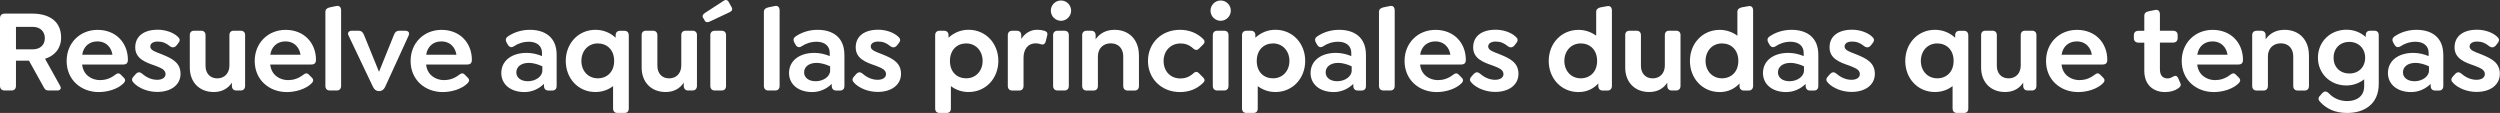 <?xml version="1.0" encoding="UTF-8"?>
<svg id="Capa_2" data-name="Capa 2" xmlns="http://www.w3.org/2000/svg" viewBox="0 0 507.24 22.92">
  <rect x="0" y="0" width="507.24" height="22.92" fill="#333333" stroke="none"/>
  <defs>
    <style>
      .cls-1 {
        fill: #fff;
      }
    </style>
  </defs>
  <g id="Capa_1-2" data-name="Capa 1">
    <g>
      <path class="cls-1" d="M12.19,17.4c.34.62,0,.96-.58.96h-1.75c-.62,0-.77-.26-1.1-.87l-2.88-5.18h-2.64v5.09c0,.6-.31.96-.91.96H.94c-.6,0-.94-.36-.94-.96V3.7c0-.6.36-.94.96-.94h5.54c3.86,0,5.9,1.85,5.9,4.85,0,2.19-1.25,3.67-3.26,4.32l3.05,5.47ZM3.24,10.01h3.41c1.49,0,2.45-.89,2.45-2.26s-.96-2.3-2.45-2.3h-3.41v4.56Z"/>
      <path class="cls-1" d="M20.33,16.25c.94,0,1.99-.26,3.05-1.08.43-.34.77-.41,1.15,0l.58.58c.46.46.26.82,0,1.11-1.22,1.25-3.36,1.82-5.06,1.82-3.6,0-6.53-2.47-6.53-6.31,0-3.62,2.66-6.31,6.29-6.31,1.82,0,3.36.65,4.39,1.68,1.13,1.1,1.75,2.69,1.75,4.37,0,.67-.26.98-.98.98h-8.3c.19,2.04,1.82,3.17,3.67,3.17ZM16.68,11.11h6.14c-.12-.74-.41-1.37-.86-1.82-.53-.57-1.3-.89-2.21-.89-1.66,0-2.83,1.06-3.07,2.71Z"/>
      <path class="cls-1" d="M27.17,16.85c-.43-.41-.55-.82-.05-1.35l.41-.46c.46-.5.89-.46,1.34-.07.82.72,1.87,1.22,3.02,1.22,1.03,0,1.7-.46,1.7-1.15,0-.94-1.01-1.27-2.09-1.71-1.97-.67-4.06-1.42-4.06-3.72s1.8-3.58,4.56-3.58c1.54,0,3.14.53,4.08,1.42.43.38.55.77.05,1.37l-.34.43c-.36.41-.84.48-1.32.12-.79-.65-1.51-.94-2.47-.94s-1.51.41-1.51,1.01c0,.77,1.06,1.08,2.47,1.63,2.02.82,3.67,1.68,3.67,3.91s-1.92,3.67-4.73,3.67c-1.87,0-3.74-.74-4.75-1.82Z"/>
      <path class="cls-1" d="M49.73,7.15v10.27c0,.58-.34.94-.91.94h-.86c-.58,0-.91-.36-.91-.94v-.65c-.74,1.13-1.94,1.9-3.67,1.9-2.93,0-4.87-1.99-4.87-4.95v-6.58c0-.58.31-.91.89-.91h1.39c.58,0,.91.34.91.91v6.22c0,1.51.91,2.54,2.38,2.54s2.47-1.03,2.47-2.62v-6.14c0-.58.31-.91.89-.91h1.39c.58,0,.91.34.91.91Z"/>
      <path class="cls-1" d="M58.49,16.25c.94,0,1.99-.26,3.05-1.08.43-.34.77-.41,1.15,0l.58.58c.46.46.26.82,0,1.11-1.22,1.25-3.36,1.82-5.06,1.82-3.6,0-6.53-2.47-6.53-6.31,0-3.62,2.66-6.31,6.29-6.31,1.82,0,3.36.65,4.39,1.68,1.13,1.1,1.75,2.69,1.75,4.37,0,.67-.26.98-.98.98h-8.3c.19,2.04,1.82,3.17,3.67,3.17ZM54.84,11.11h6.14c-.12-.74-.41-1.37-.86-1.82-.53-.57-1.3-.89-2.21-.89-1.66,0-2.83,1.06-3.07,2.71Z"/>
      <path class="cls-1" d="M66.02,17.43V2.43c0-.55.31-.79.91-.94l1.32-.27c.65-.14.96.29.96.91v15.29c0,.58-.31.94-.89.94h-1.39c-.58,0-.91-.36-.91-.94Z"/>
      <path class="cls-1" d="M82.94,7.15l-4.78,10.44c-.26.58-.67.89-1.18.89h-.14c-.5,0-.91-.31-1.18-.89l-4.97-10.44c-.24-.53.12-.91.67-.91h1.39c.6,0,.89.31,1.13.91l3.02,7.42,3-7.42c.22-.6.53-.91,1.13-.91h1.22c.58,0,.91.38.67.91Z"/>
      <path class="cls-1" d="M90.12,16.25c.94,0,1.99-.26,3.05-1.08.43-.34.77-.41,1.15,0l.58.58c.46.46.26.82,0,1.11-1.22,1.25-3.36,1.82-5.06,1.82-3.6,0-6.53-2.47-6.53-6.31,0-3.62,2.66-6.31,6.29-6.31,1.82,0,3.36.65,4.39,1.68,1.13,1.1,1.75,2.69,1.75,4.37,0,.67-.26.98-.98.98h-8.3c.19,2.04,1.82,3.17,3.67,3.17ZM86.47,11.11h6.14c-.12-.74-.41-1.37-.86-1.82-.53-.57-1.3-.89-2.21-.89-1.66,0-2.83,1.06-3.07,2.71Z"/>
      <path class="cls-1" d="M112.94,11.09v6.34c0,.6-.31.94-.89.94h-.77c-.58,0-.91-.36-.91-.94v-.41c-1.03,1.01-2.42,1.66-3.96,1.66-2.81,0-4.7-1.56-4.7-3.87,0-2.45,2.06-4.08,5.14-4.08,1.13,0,2.18.26,3.12.65v-.65c0-1.39-1.01-2.26-2.66-2.26-1.15,0-2.23.36-3.07.94-.48.29-.89.19-1.2-.34l-.22-.38c-.36-.62-.17-1.05.26-1.32,1.39-.94,2.95-1.32,4.44-1.32,3.02,0,5.42,1.49,5.42,5.04ZM110.04,14.35v-.89c-.6-.29-1.66-.7-2.76-.7-1.51,0-2.52.77-2.52,1.92,0,1.08.94,1.8,2.35,1.8,1.56,0,2.93-.96,2.93-2.14Z"/>
      <path class="cls-1" d="M127.58,7.15v14.86c0,.58-.31.91-.89.91h-1.39c-.58,0-.91-.34-.91-.91v-4.54c-.96.74-2.18,1.2-3.58,1.2-3.53,0-6.02-2.79-6.02-6.31s2.52-6.31,6.02-6.31c1.63,0,3.05.62,4.1,1.61v-.5c0-.58.34-.91.91-.91h.86c.58,0,.89.34.89.91ZM124.61,12.36c0-2.28-1.49-3.55-3.31-3.55-2.02,0-3.34,1.58-3.34,3.55s1.32,3.53,3.34,3.53c1.82,0,3.31-1.27,3.31-3.53Z"/>
      <path class="cls-1" d="M141.41,7.15v10.27c0,.58-.34.94-.91.94h-.86c-.58,0-.91-.36-.91-.94v-.65c-.74,1.13-1.94,1.9-3.67,1.9-2.93,0-4.87-1.99-4.87-4.95v-6.58c0-.58.31-.91.89-.91h1.39c.58,0,.91.34.91.91v6.22c0,1.51.91,2.54,2.38,2.54s2.47-1.03,2.47-2.62v-6.14c0-.58.31-.91.89-.91h1.39c.58,0,.91.34.91.91Z"/>
      <path class="cls-1" d="M142.7,3.7c-.29-.43-.12-.77.34-1.08l3.7-2.4c.5-.36.84-.24,1.08.12l.58,1.05c.31.5.14.82-.31,1.06l-4.03,1.9c-.46.22-.82.22-1.03-.1l-.31-.55ZM144.12,17.43V7.15c0-.58.34-.91.91-.91h1.39c.58,0,.89.34.89.91v10.27c0,.58-.31.94-.89.94h-1.39c-.58,0-.91-.36-.91-.94Z"/>
      <path class="cls-1" d="M154.99,17.43V2.43c0-.55.31-.79.91-.94l1.32-.27c.65-.14.96.29.96.91v15.29c0,.58-.31.94-.89.94h-1.39c-.58,0-.91-.36-.91-.94Z"/>
      <path class="cls-1" d="M171.33,11.09v6.34c0,.6-.31.94-.89.94h-.77c-.58,0-.91-.36-.91-.94v-.41c-1.03,1.01-2.42,1.66-3.96,1.66-2.81,0-4.71-1.56-4.71-3.87,0-2.45,2.06-4.08,5.14-4.08,1.13,0,2.18.26,3.12.65v-.65c0-1.39-1.01-2.26-2.66-2.26-1.15,0-2.23.36-3.07.94-.48.29-.89.19-1.2-.34l-.22-.38c-.36-.62-.17-1.05.26-1.32,1.39-.94,2.95-1.32,4.44-1.32,3.02,0,5.42,1.49,5.42,5.04ZM168.43,14.35v-.89c-.6-.29-1.66-.7-2.76-.7-1.51,0-2.52.77-2.52,1.92,0,1.08.94,1.8,2.35,1.8,1.56,0,2.93-.96,2.93-2.14Z"/>
      <path class="cls-1" d="M173.35,16.85c-.43-.41-.55-.82-.05-1.35l.41-.46c.46-.5.89-.46,1.34-.07.82.72,1.87,1.22,3.02,1.22,1.03,0,1.7-.46,1.7-1.15,0-.94-1.01-1.27-2.09-1.71-1.97-.67-4.06-1.42-4.06-3.72s1.8-3.58,4.56-3.58c1.54,0,3.14.53,4.08,1.42.43.38.55.77.05,1.37l-.34.43c-.36.41-.84.48-1.32.12-.79-.65-1.51-.94-2.47-.94s-1.51.41-1.51,1.01c0,.77,1.06,1.08,2.47,1.63,2.02.82,3.67,1.68,3.67,3.91s-1.92,3.67-4.73,3.67c-1.87,0-3.74-.74-4.75-1.82Z"/>
      <path class="cls-1" d="M202.56,12.36c0,3.51-2.52,6.31-6.05,6.31-1.39,0-2.62-.46-3.58-1.2v4.54c0,.58-.31.91-.89.91h-1.39c-.58,0-.91-.34-.91-.91V7.15c0-.58.34-.91.91-.91h.89c.58,0,.91.34.91.91v.5c1.06-.98,2.45-1.61,4.06-1.61,3.53,0,6.05,2.79,6.05,6.31ZM199.37,12.36c0-1.97-1.32-3.55-3.34-3.55-1.8,0-3.29,1.27-3.29,3.55s1.46,3.53,3.29,3.53c2.02,0,3.34-1.56,3.34-3.53Z"/>
      <path class="cls-1" d="M212.47,7.23l-.31,1.2c-.17.6-.55.67-.96.55-.34-.12-.72-.19-1.06-.19-1.58,0-2.47,1.2-2.47,2.93v5.71c0,.58-.31.94-.89.94h-1.39c-.58,0-.91-.36-.91-.94V7.15c0-.58.34-.91.91-.91h.91c.58,0,.91.34.91.91v.74c.77-1.15,1.85-1.85,3.22-1.85.6,0,1.03.07,1.51.22.36.12.7.31.53.96Z"/>
      <path class="cls-1" d="M213.21,2.16c0-1.13.91-2.06,2.06-2.06s2.06.94,2.06,2.06-.94,2.06-2.06,2.06-2.06-.91-2.06-2.06ZM213.67,17.43V7.15c0-.58.34-.91.91-.91h1.39c.58,0,.89.34.89.91v10.27c0,.58-.31.94-.89.94h-1.39c-.58,0-.91-.36-.91-.94Z"/>
      <path class="cls-1" d="M231.09,11.19v6.24c0,.58-.31.94-.89.94h-1.39c-.58,0-.91-.36-.91-.94v-6c0-1.58-.96-2.64-2.52-2.64s-2.62,1.06-2.62,2.64v6c0,.58-.31.94-.89.94h-1.39c-.58,0-.91-.36-.91-.94V7.15c0-.58.34-.91.91-.91h.91c.58,0,.91.34.91.91v.82c.79-1.15,2.06-1.92,3.84-1.92,2.98,0,4.94,2.06,4.94,5.14Z"/>
      <path class="cls-1" d="M232.92,12.36c0-3.62,2.74-6.31,6.48-6.31,1.78,0,3.41.58,4.71,1.85.29.29.46.67,0,1.13l-.84.84c-.31.29-.65.41-1.15-.02-.94-.86-1.82-1.03-2.62-1.03-1.99,0-3.41,1.51-3.41,3.55s1.34,3.55,3.41,3.55c.79,0,1.68-.19,2.62-1.03.5-.46.84-.34,1.15-.02l.84.84c.46.46.29.81,0,1.1-1.3,1.3-2.93,1.87-4.71,1.87-3.74,0-6.48-2.71-6.48-6.31Z"/>
      <path class="cls-1" d="M245.61,2.16c0-1.13.91-2.06,2.06-2.06s2.06.94,2.06,2.06-.94,2.06-2.06,2.06-2.06-.91-2.06-2.06ZM246.07,17.43V7.15c0-.58.34-.91.91-.91h1.39c.58,0,.89.34.89.91v10.27c0,.58-.31.94-.89.94h-1.39c-.58,0-.91-.36-.91-.94Z"/>
      <path class="cls-1" d="M264.82,12.36c0,3.51-2.52,6.31-6.05,6.31-1.39,0-2.62-.46-3.58-1.2v4.54c0,.58-.31.91-.89.91h-1.39c-.58,0-.91-.34-.91-.91V7.15c0-.58.34-.91.91-.91h.89c.58,0,.91.34.91.91v.5c1.06-.98,2.45-1.61,4.06-1.61,3.53,0,6.05,2.79,6.05,6.31ZM261.62,12.36c0-1.97-1.32-3.55-3.34-3.55-1.8,0-3.29,1.27-3.29,3.55s1.46,3.53,3.29,3.53c2.02,0,3.34-1.56,3.34-3.53Z"/>
      <path class="cls-1" d="M277.15,11.09v6.34c0,.6-.31.94-.89.94h-.77c-.58,0-.91-.36-.91-.94v-.41c-1.03,1.01-2.42,1.66-3.96,1.66-2.81,0-4.71-1.56-4.71-3.87,0-2.45,2.06-4.08,5.14-4.08,1.13,0,2.18.26,3.12.65v-.65c0-1.39-1.01-2.26-2.66-2.26-1.15,0-2.23.36-3.07.94-.48.29-.89.19-1.2-.34l-.22-.38c-.36-.62-.17-1.05.26-1.32,1.39-.94,2.95-1.32,4.44-1.32,3.02,0,5.42,1.49,5.42,5.04ZM274.25,14.35v-.89c-.6-.29-1.66-.7-2.76-.7-1.51,0-2.52.77-2.52,1.92,0,1.08.94,1.8,2.35,1.8,1.56,0,2.93-.96,2.93-2.14Z"/>
      <path class="cls-1" d="M279.79,17.43V2.43c0-.55.31-.79.91-.94l1.32-.27c.65-.14.96.29.96.91v15.29c0,.58-.31.94-.89.94h-1.39c-.58,0-.91-.36-.91-.94Z"/>
      <path class="cls-1" d="M291.79,16.25c.94,0,1.99-.26,3.05-1.08.43-.34.77-.41,1.15,0l.58.58c.46.46.26.82,0,1.11-1.22,1.25-3.36,1.82-5.06,1.82-3.6,0-6.53-2.47-6.53-6.31,0-3.62,2.66-6.31,6.29-6.31,1.82,0,3.36.65,4.39,1.68,1.13,1.1,1.75,2.69,1.75,4.37,0,.67-.26.98-.98.98h-8.3c.19,2.04,1.82,3.17,3.67,3.17ZM288.14,11.11h6.14c-.12-.74-.41-1.37-.86-1.82-.53-.57-1.3-.89-2.21-.89-1.66,0-2.83,1.06-3.07,2.71Z"/>
      <path class="cls-1" d="M298.63,16.85c-.43-.41-.55-.82-.05-1.35l.41-.46c.46-.5.89-.46,1.34-.07.82.72,1.87,1.22,3.02,1.22,1.03,0,1.7-.46,1.7-1.15,0-.94-1.01-1.27-2.09-1.71-1.97-.67-4.06-1.42-4.06-3.72s1.8-3.58,4.56-3.58c1.54,0,3.14.53,4.08,1.42.43.38.55.77.05,1.37l-.34.43c-.36.41-.84.48-1.32.12-.79-.65-1.51-.94-2.47-.94s-1.51.41-1.51,1.01c0,.77,1.06,1.08,2.47,1.63,2.02.82,3.67,1.68,3.67,3.91s-1.92,3.67-4.73,3.67c-1.87,0-3.74-.74-4.75-1.82Z"/>
      <path class="cls-1" d="M327.05,2.14v15.29c0,.58-.34.94-.91.94h-.96c-.58,0-.89-.36-.89-.94v-.5c-.96,1.06-2.33,1.75-4.01,1.75-3.53,0-6.05-2.79-6.05-6.31s2.52-6.31,6.05-6.31c1.37,0,2.59.46,3.58,1.18V2.43c0-.55.31-.79.89-.94l1.34-.24c.65-.12.96.26.96.89ZM324.05,12.36c0-2.28-1.49-3.55-3.31-3.55-2.02,0-3.34,1.58-3.34,3.55s1.32,3.53,3.34,3.53c1.82,0,3.31-1.27,3.31-3.53Z"/>
      <path class="cls-1" d="M340.97,7.15v10.27c0,.58-.34.94-.91.94h-.86c-.58,0-.91-.36-.91-.94v-.65c-.74,1.13-1.94,1.9-3.67,1.9-2.93,0-4.87-1.99-4.87-4.95v-6.58c0-.58.31-.91.89-.91h1.39c.58,0,.91.34.91.91v6.22c0,1.51.91,2.54,2.38,2.54s2.47-1.03,2.47-2.62v-6.14c0-.58.31-.91.89-.91h1.39c.58,0,.91.34.91.91Z"/>
      <path class="cls-1" d="M355.7,2.14v15.29c0,.58-.34.94-.91.94h-.96c-.58,0-.89-.36-.89-.94v-.5c-.96,1.06-2.33,1.75-4.01,1.75-3.53,0-6.05-2.79-6.05-6.31s2.52-6.31,6.05-6.31c1.37,0,2.59.46,3.58,1.18V2.43c0-.55.31-.79.89-.94l1.34-.24c.65-.12.96.26.96.89ZM352.7,12.36c0-2.28-1.49-3.55-3.31-3.55-2.02,0-3.34,1.58-3.34,3.55s1.32,3.53,3.34,3.53c1.82,0,3.31-1.27,3.31-3.53Z"/>
      <path class="cls-1" d="M368.93,11.09v6.34c0,.6-.31.94-.89.94h-.77c-.58,0-.91-.36-.91-.94v-.41c-1.03,1.01-2.42,1.66-3.96,1.66-2.81,0-4.7-1.56-4.7-3.87,0-2.45,2.06-4.08,5.14-4.08,1.13,0,2.18.26,3.12.65v-.65c0-1.39-1.01-2.26-2.66-2.26-1.15,0-2.23.36-3.07.94-.48.29-.89.19-1.2-.34l-.22-.38c-.36-.62-.17-1.05.26-1.32,1.39-.94,2.95-1.32,4.44-1.32,3.02,0,5.42,1.49,5.42,5.04ZM366.02,14.35v-.89c-.6-.29-1.66-.7-2.76-.7-1.51,0-2.52.77-2.52,1.92,0,1.08.94,1.8,2.35,1.8,1.56,0,2.93-.96,2.93-2.14Z"/>
      <path class="cls-1" d="M370.94,16.85c-.43-.41-.55-.82-.05-1.35l.41-.46c.46-.5.89-.46,1.34-.07.82.72,1.87,1.22,3.02,1.22,1.03,0,1.7-.46,1.7-1.15,0-.94-1.01-1.27-2.09-1.71-1.97-.67-4.06-1.42-4.06-3.72s1.8-3.58,4.56-3.58c1.54,0,3.14.53,4.08,1.42.43.38.55.77.05,1.37l-.34.43c-.36.41-.84.48-1.32.12-.79-.65-1.51-.94-2.47-.94s-1.51.41-1.51,1.01c0,.77,1.06,1.08,2.47,1.63,2.02.82,3.67,1.68,3.67,3.91s-1.92,3.67-4.73,3.67c-1.87,0-3.74-.74-4.75-1.82Z"/>
      <path class="cls-1" d="M399.36,7.15v14.86c0,.58-.31.91-.89.91h-1.39c-.58,0-.91-.34-.91-.91v-4.54c-.96.74-2.18,1.2-3.58,1.2-3.53,0-6.02-2.79-6.02-6.31s2.52-6.31,6.02-6.31c1.63,0,3.05.62,4.1,1.61v-.5c0-.58.34-.91.91-.91h.86c.58,0,.89.34.89.91ZM396.38,12.36c0-2.28-1.49-3.55-3.31-3.55-2.02,0-3.34,1.58-3.34,3.55s1.32,3.53,3.34,3.53c1.82,0,3.31-1.27,3.31-3.53Z"/>
      <path class="cls-1" d="M413.18,7.15v10.27c0,.58-.34.94-.91.94h-.86c-.58,0-.91-.36-.91-.94v-.65c-.74,1.13-1.94,1.9-3.67,1.9-2.93,0-4.87-1.99-4.87-4.95v-6.58c0-.58.31-.91.89-.91h1.39c.58,0,.91.34.91.91v6.22c0,1.51.91,2.54,2.38,2.54s2.47-1.03,2.47-2.62v-6.14c0-.58.31-.91.89-.91h1.39c.58,0,.91.34.91.91Z"/>
      <path class="cls-1" d="M421.94,16.25c.94,0,1.99-.26,3.05-1.08.43-.34.77-.41,1.15,0l.58.58c.46.46.26.82,0,1.11-1.22,1.25-3.36,1.82-5.06,1.82-3.6,0-6.53-2.47-6.53-6.31,0-3.62,2.66-6.31,6.29-6.31,1.82,0,3.36.65,4.39,1.68,1.13,1.1,1.75,2.69,1.75,4.37,0,.67-.26.98-.98.98h-8.3c.19,2.04,1.82,3.17,3.67,3.17ZM418.29,11.11h6.14c-.12-.74-.41-1.37-.86-1.82-.53-.57-1.3-.89-2.21-.89-1.66,0-2.83,1.06-3.07,2.71Z"/>
      <path class="cls-1" d="M441.98,17.91c-.67.48-1.63.77-2.69.77-2.28,0-4.22-1.35-4.22-4.32v-5.71h-1.18c-.58,0-.94-.34-.94-.91v-.6c0-.57.36-.89.94-.89h1.18v-3.03c0-.55.31-.81.91-.94l1.3-.26c.65-.14.96.29.96.91v3.31h2.66c.58,0,.94.31.94.89v.6c0,.58-.36.91-.94.91h-2.66v5.42c0,1.34.65,1.85,1.58,1.85.41,0,.77-.17,1.1-.36.55-.34.82-.1,1.03.31l.43,1.01c.26.5-.1.82-.41,1.03Z"/>
      <path class="cls-1" d="M449.47,16.25c.94,0,1.99-.26,3.05-1.08.43-.34.77-.41,1.15,0l.58.58c.46.46.26.82,0,1.11-1.22,1.25-3.36,1.82-5.06,1.82-3.6,0-6.53-2.47-6.53-6.31,0-3.62,2.66-6.31,6.29-6.31,1.82,0,3.36.65,4.39,1.68,1.13,1.1,1.75,2.69,1.75,4.37,0,.67-.26.98-.98.98h-8.3c.19,2.04,1.82,3.17,3.67,3.17ZM445.82,11.11h6.14c-.12-.74-.41-1.37-.86-1.82-.53-.57-1.3-.89-2.21-.89-1.66,0-2.83,1.06-3.07,2.71Z"/>
      <path class="cls-1" d="M468.48,11.19v6.24c0,.58-.31.94-.89.94h-1.39c-.58,0-.91-.36-.91-.94v-6c0-1.58-.96-2.64-2.52-2.64s-2.62,1.06-2.62,2.64v6c0,.58-.31.94-.89.94h-1.39c-.58,0-.91-.36-.91-.94V7.15c0-.58.34-.91.91-.91h.91c.58,0,.91.34.91.91v.82c.79-1.15,2.06-1.92,3.84-1.92,2.98,0,4.94,2.06,4.94,5.14Z"/>
      <path class="cls-1" d="M482.64,7.15v9.89c0,4.03-2.88,5.88-6.41,5.88-2.47,0-4.22-.87-5.5-2.26-.36-.38-.46-.81.02-1.27l.46-.53c.34-.34.77-.43,1.25.02.82.89,2.09,1.63,3.79,1.63,1.85,0,3.43-.94,3.43-2.98v-1.44c-.96.77-2.21,1.25-3.62,1.25-3.29,0-5.76-2.43-5.76-5.64s2.47-5.67,5.79-5.67c1.58,0,2.93.58,3.91,1.49v-.38c0-.58.34-.91.91-.91h.84c.58,0,.89.34.89.91ZM479.88,11.72c0-1.87-1.32-3.22-3.22-3.22s-3.19,1.34-3.19,3.22,1.3,3.19,3.22,3.19,3.19-1.34,3.19-3.19Z"/>
      <path class="cls-1" d="M495.74,11.09v6.34c0,.6-.31.94-.89.94h-.77c-.58,0-.91-.36-.91-.94v-.41c-1.03,1.01-2.42,1.66-3.96,1.66-2.81,0-4.71-1.56-4.71-3.87,0-2.45,2.06-4.08,5.14-4.08,1.13,0,2.18.26,3.12.65v-.65c0-1.39-1.01-2.26-2.66-2.26-1.15,0-2.23.36-3.07.94-.48.29-.89.19-1.2-.34l-.22-.38c-.36-.62-.17-1.05.26-1.32,1.39-.94,2.95-1.32,4.44-1.32,3.02,0,5.42,1.49,5.42,5.04ZM492.83,14.35v-.89c-.6-.29-1.66-.7-2.76-.7-1.51,0-2.52.77-2.52,1.92,0,1.08.94,1.8,2.35,1.8,1.56,0,2.93-.96,2.93-2.14Z"/>
      <path class="cls-1" d="M497.75,16.85c-.43-.41-.55-.82-.05-1.35l.41-.46c.46-.5.89-.46,1.34-.07.82.72,1.87,1.22,3.02,1.22,1.03,0,1.7-.46,1.7-1.15,0-.94-1.01-1.27-2.09-1.71-1.97-.67-4.06-1.42-4.06-3.72s1.8-3.58,4.56-3.58c1.54,0,3.14.53,4.08,1.42.43.38.55.77.05,1.37l-.34.43c-.36.41-.84.48-1.32.12-.79-.65-1.51-.94-2.47-.94s-1.51.41-1.51,1.01c0,.77,1.06,1.08,2.47,1.63,2.02.82,3.67,1.68,3.67,3.91s-1.92,3.67-4.73,3.67c-1.87,0-3.74-.74-4.75-1.82Z"/>
    </g>
  </g>
</svg>